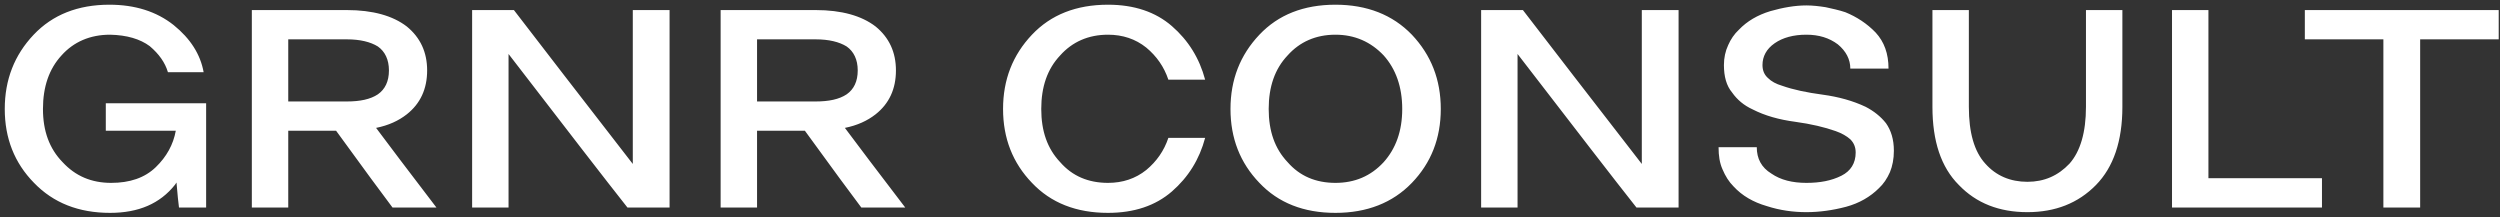 <svg width="506" height="44" viewBox="0 0 506 44" fill="none" xmlns="http://www.w3.org/2000/svg">
<rect x="0" y="0" width="506" height="44" fill="#333333" stroke="none"/>
<path d="M33.988 14.611C33.41 12.66 32.182 10.926 30.303 9.336C28.352 7.891 25.678 7.096 22.281 7.023C18.234 7.023 14.91 8.469 12.453 11.215C9.924 13.961 8.695 17.574 8.695 22.055C8.695 26.535 9.996 30.076 12.67 32.822C15.271 35.641 18.523 37.014 22.498 37.014C26.256 37.014 29.291 36.002 31.531 33.834C33.699 31.738 35.072 29.281 35.578 26.463H21.414V24.656V20.898H34.494H41.721V29.859V42H36.228C36.084 41.06 35.94 39.398 35.723 36.941C35.65 37.086 35.506 37.23 35.434 37.375C32.398 41.205 28.062 43.084 22.281 43.084C15.922 43.084 10.791 41.06 6.889 37.014C2.914 32.967 0.963 27.98 0.963 22.055C0.963 16.129 2.914 11.143 6.816 7.023C10.646 2.977 15.777 0.953 22.137 0.953C27.34 0.953 31.676 2.326 35.145 5.072C38.541 7.818 40.565 10.998 41.215 14.611H33.988ZM78.721 14.25C78.721 12.082 77.926 10.42 76.481 9.408C74.963 8.469 72.867 7.963 70.193 7.963H64.484H58.342V14.105V15.551V20.537H64.34H70.193C72.867 20.537 74.963 20.104 76.481 19.092C77.926 18.08 78.721 16.49 78.721 14.25ZM76.119 25.885C78.648 29.281 82.695 34.629 88.332 42H79.443C77.42 39.326 73.59 34.123 68.025 26.463H64.051H58.342V33.69V42H53.645H50.971V33.834V27.186V13.6V2.037H57.258H70.193C75.469 2.037 79.516 3.193 82.334 5.361C85.08 7.602 86.453 10.565 86.453 14.25C86.453 18.008 85.08 20.971 82.334 23.139C80.672 24.439 78.648 25.379 76.119 25.885ZM95.559 42V24.512V2.037H96.064H99.244H99.316H102.93H104.014C109.65 9.408 117.672 19.742 128.078 33.184V24.512V2.037H132.703H135.521V42H134.943H128.078H126.994C122.586 36.435 114.564 26.029 102.93 10.926V42H95.559ZM173.605 14.25C173.605 12.082 172.811 10.42 171.365 9.408C169.848 8.469 167.752 7.963 165.078 7.963H159.369H153.227V14.105V15.551V20.537H159.225H165.078C167.752 20.537 169.848 20.104 171.365 19.092C172.811 18.08 173.605 16.49 173.605 14.25ZM171.004 25.885C173.533 29.281 177.58 34.629 183.217 42H174.328C172.305 39.326 168.475 34.123 162.91 26.463H158.936H153.227V33.69V42H148.529H145.855V33.834V27.186V13.6V2.037H152.143H165.078C170.354 2.037 174.4 3.193 177.219 5.361C179.965 7.602 181.338 10.565 181.338 14.25C181.338 18.008 179.965 20.971 177.219 23.139C175.557 24.439 173.533 25.379 171.004 25.885ZM243.92 16.129H240.018H236.477C235.609 13.527 234.092 11.359 231.996 9.625C229.828 7.891 227.227 7.023 224.264 7.023C220.289 7.023 217.037 8.469 214.58 11.215C211.979 13.961 210.75 17.574 210.75 22.055C210.75 26.535 211.979 30.076 214.58 32.822C217.037 35.641 220.289 37.014 224.264 37.014C227.227 37.014 229.828 36.147 231.996 34.412C234.092 32.678 235.609 30.51 236.477 27.908H239.439H243.92C242.764 32.244 240.523 35.857 237.199 38.748C233.875 41.639 229.539 43.084 224.264 43.084C217.832 43.084 212.701 41.06 208.871 37.014C204.969 32.967 203.018 27.98 203.018 22.055C203.018 16.129 204.969 11.143 208.871 7.023C212.701 2.977 217.832 0.953 224.264 0.953C229.539 0.953 233.875 2.398 237.199 5.289C240.523 8.18 242.764 11.793 243.92 16.129ZM283.811 22.055C283.811 17.574 282.51 13.961 280.053 11.215C277.451 8.469 274.199 7.023 270.297 7.023C266.322 7.023 263.07 8.469 260.613 11.215C258.012 13.961 256.783 17.574 256.783 22.055C256.783 26.535 258.012 30.076 260.613 32.822C263.07 35.641 266.322 37.014 270.297 37.014C274.199 37.014 277.451 35.641 280.053 32.822C282.51 30.076 283.811 26.535 283.811 22.055ZM270.297 43.084C263.865 43.084 258.734 41.06 254.904 37.014C251.002 32.967 249.051 27.98 249.051 22.055C249.051 16.129 251.002 11.143 254.904 7.023C258.734 2.977 263.865 0.953 270.297 0.953C276.656 0.953 281.859 2.977 285.762 7.023C289.664 11.143 291.615 16.129 291.615 22.055C291.615 27.98 289.664 32.967 285.762 37.014C281.859 41.06 276.656 43.084 270.297 43.084ZM299.781 42V24.512V2.037H300.287H303.467H303.539H307.152H308.236C313.873 9.408 321.895 19.742 332.301 33.184V24.512V2.037H336.926H339.744V42H339.166H332.301H331.217C326.809 36.435 318.787 26.029 307.152 10.926V42H299.781ZM365.615 7.023C363.014 7.023 360.846 7.602 359.184 8.758C357.521 9.914 356.727 11.432 356.727 13.166C356.727 14.25 357.088 15.117 357.811 15.768C358.533 16.49 359.473 16.996 360.701 17.357C362.941 18.152 365.688 18.73 368.939 19.164C372.119 19.598 375.01 20.393 377.611 21.621C379.273 22.488 380.646 23.572 381.73 24.945C382.742 26.391 383.32 28.197 383.32 30.51C383.32 32.172 383.031 33.617 382.525 34.846C381.947 36.147 381.225 37.23 380.285 38.098C378.551 39.832 376.311 41.133 373.637 41.855C370.891 42.578 368.217 42.94 365.615 42.94C362.941 42.94 360.268 42.578 357.594 41.711C354.848 40.916 352.607 39.615 350.873 37.736C349.934 36.797 349.211 35.641 348.633 34.268C348.055 32.967 347.838 31.521 347.838 29.787H355.57C355.57 32.1 356.51 33.906 358.533 35.135C360.412 36.435 362.797 37.014 365.615 37.014C368.361 37.014 370.674 36.58 372.697 35.568C374.576 34.629 375.588 33.039 375.588 30.871C375.588 29.787 375.227 28.92 374.504 28.197C373.781 27.547 372.77 26.969 371.541 26.535C369.301 25.74 366.555 25.09 363.375 24.656C360.123 24.223 357.232 23.428 354.703 22.127C352.969 21.332 351.596 20.176 350.584 18.73C349.428 17.357 348.922 15.479 348.922 13.166C348.922 11.721 349.211 10.348 349.789 9.119C350.295 7.963 351.018 6.879 351.957 6.012C353.619 4.277 355.715 3.049 358.316 2.254C360.846 1.531 363.303 1.098 365.615 1.098C366.844 1.098 368.145 1.242 369.518 1.459C370.818 1.748 372.191 2.037 373.492 2.471C375.805 3.41 377.9 4.783 379.635 6.59C381.369 8.469 382.236 10.854 382.236 13.889H374.504C374.504 12.01 373.637 10.348 371.975 8.975C370.24 7.674 368.145 7.023 365.615 7.023ZM410.348 42.94C404.639 42.94 400.014 41.133 396.473 37.447C392.859 33.834 391.125 28.559 391.125 21.621V8.541V2.037H398.496V12.01V21.621C398.496 26.824 399.58 30.654 401.82 33.111C403.988 35.568 406.879 36.797 410.348 36.797C413.744 36.797 416.562 35.568 418.875 33.111C421.043 30.654 422.199 26.824 422.199 21.621V11.793V2.037H429.57V10.998V21.621C429.57 28.559 427.764 33.834 424.223 37.447C420.609 41.133 415.984 42.94 410.348 42.94ZM446.986 36.074H469.967V42H446.986H439.615V36.074V2.037H446.986V36.074ZM482.396 42V27.908V7.963H466.498V2.037H499.523H505.738V5.578V7.963H489.84V42H482.396Z" fill="white"/>
</svg>
